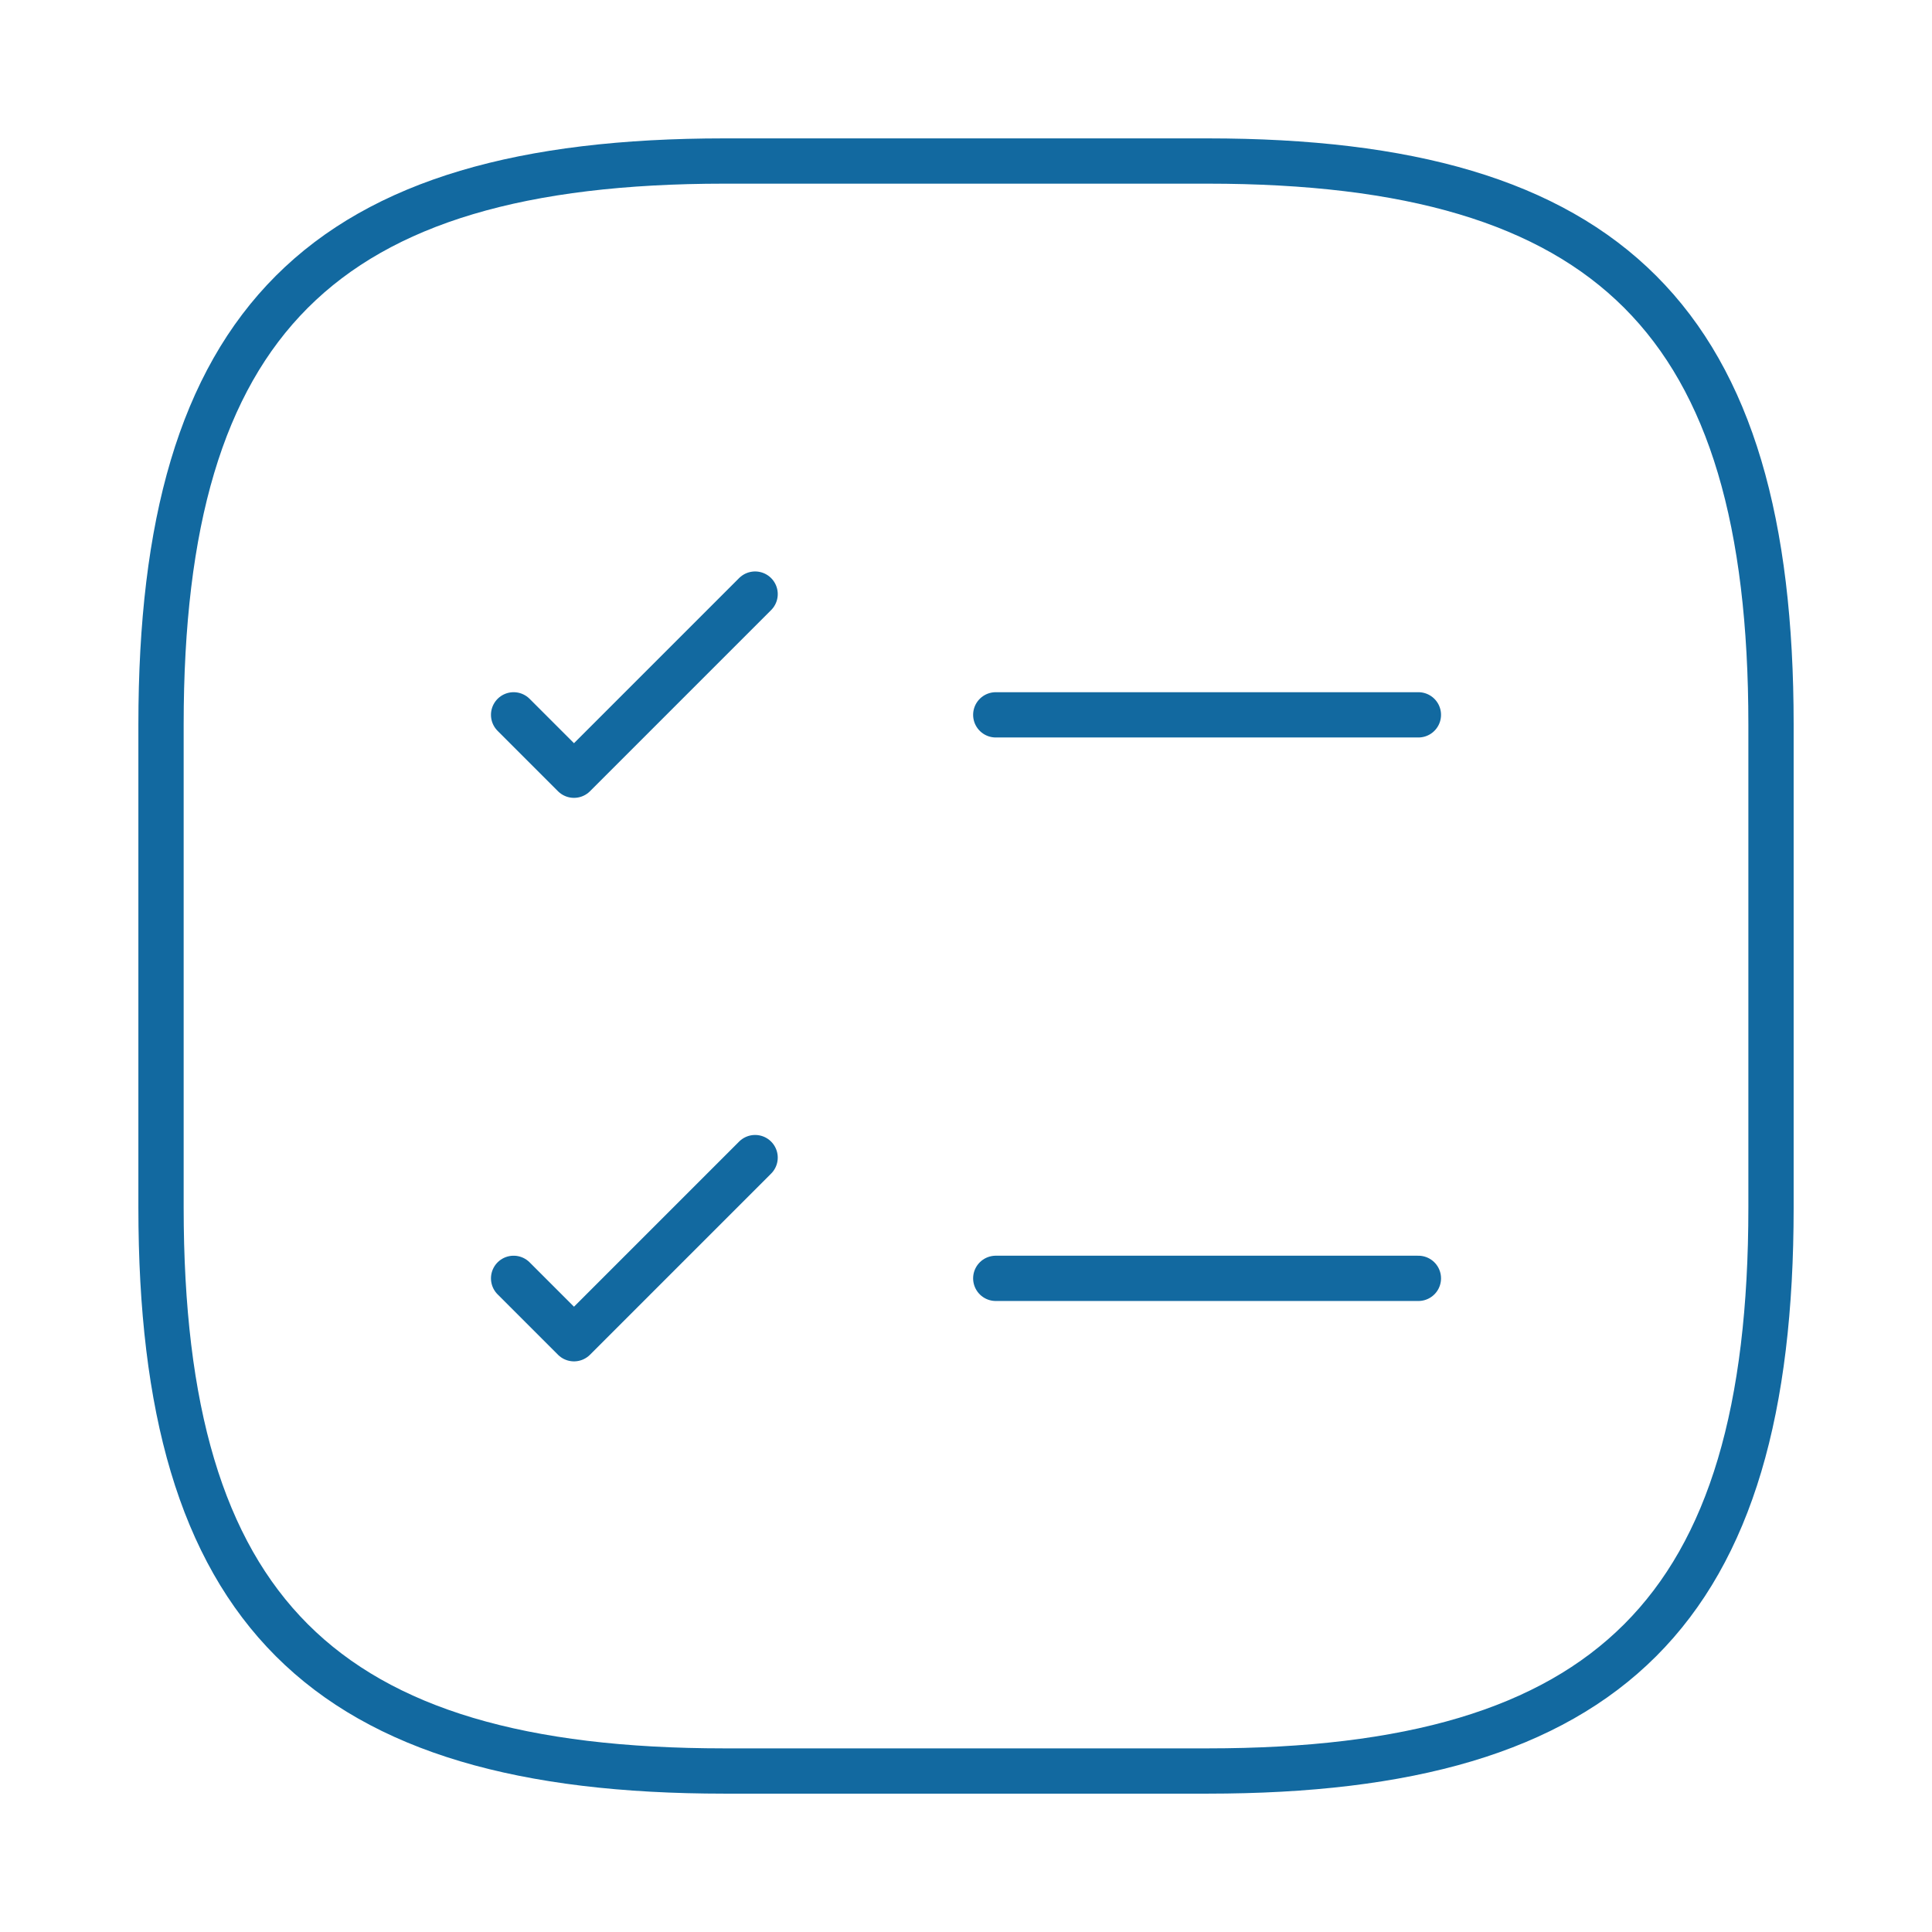 <?xml version="1.0" encoding="UTF-8"?>
<svg xmlns="http://www.w3.org/2000/svg" width="64" height="64" viewBox="0 0 64 64" fill="none">
  <path d="M32.986 23.68H46.986" stroke="#1269A0" stroke-width="1.5" stroke-linecap="round" stroke-linejoin="round"></path>
  <path d="M17.014 23.68L19.014 25.68L25.014 19.68" stroke="#1269A0" stroke-width="1.5" stroke-linecap="round" stroke-linejoin="round"></path>
  <path d="M32.986 42.347H46.986" stroke="#1269A0" stroke-width="1.5" stroke-linecap="round" stroke-linejoin="round"></path>
  <path d="M17.014 42.347L19.014 44.347L25.014 38.347" stroke="#1269A0" stroke-width="1.5" stroke-linecap="round" stroke-linejoin="round"></path>
  <path d="M24.001 58.667H40.001C53.334 58.667 58.667 53.334 58.667 40.001V24.001C58.667 10.667 53.334 5.334 40.001 5.334H24.001C10.667 5.334 5.334 10.667 5.334 24.001V40.001C5.334 53.334 10.667 58.667 24.001 58.667Z" stroke="#1269A0" stroke-width="1.5" stroke-linecap="round" stroke-linejoin="round"></path>
</svg>
